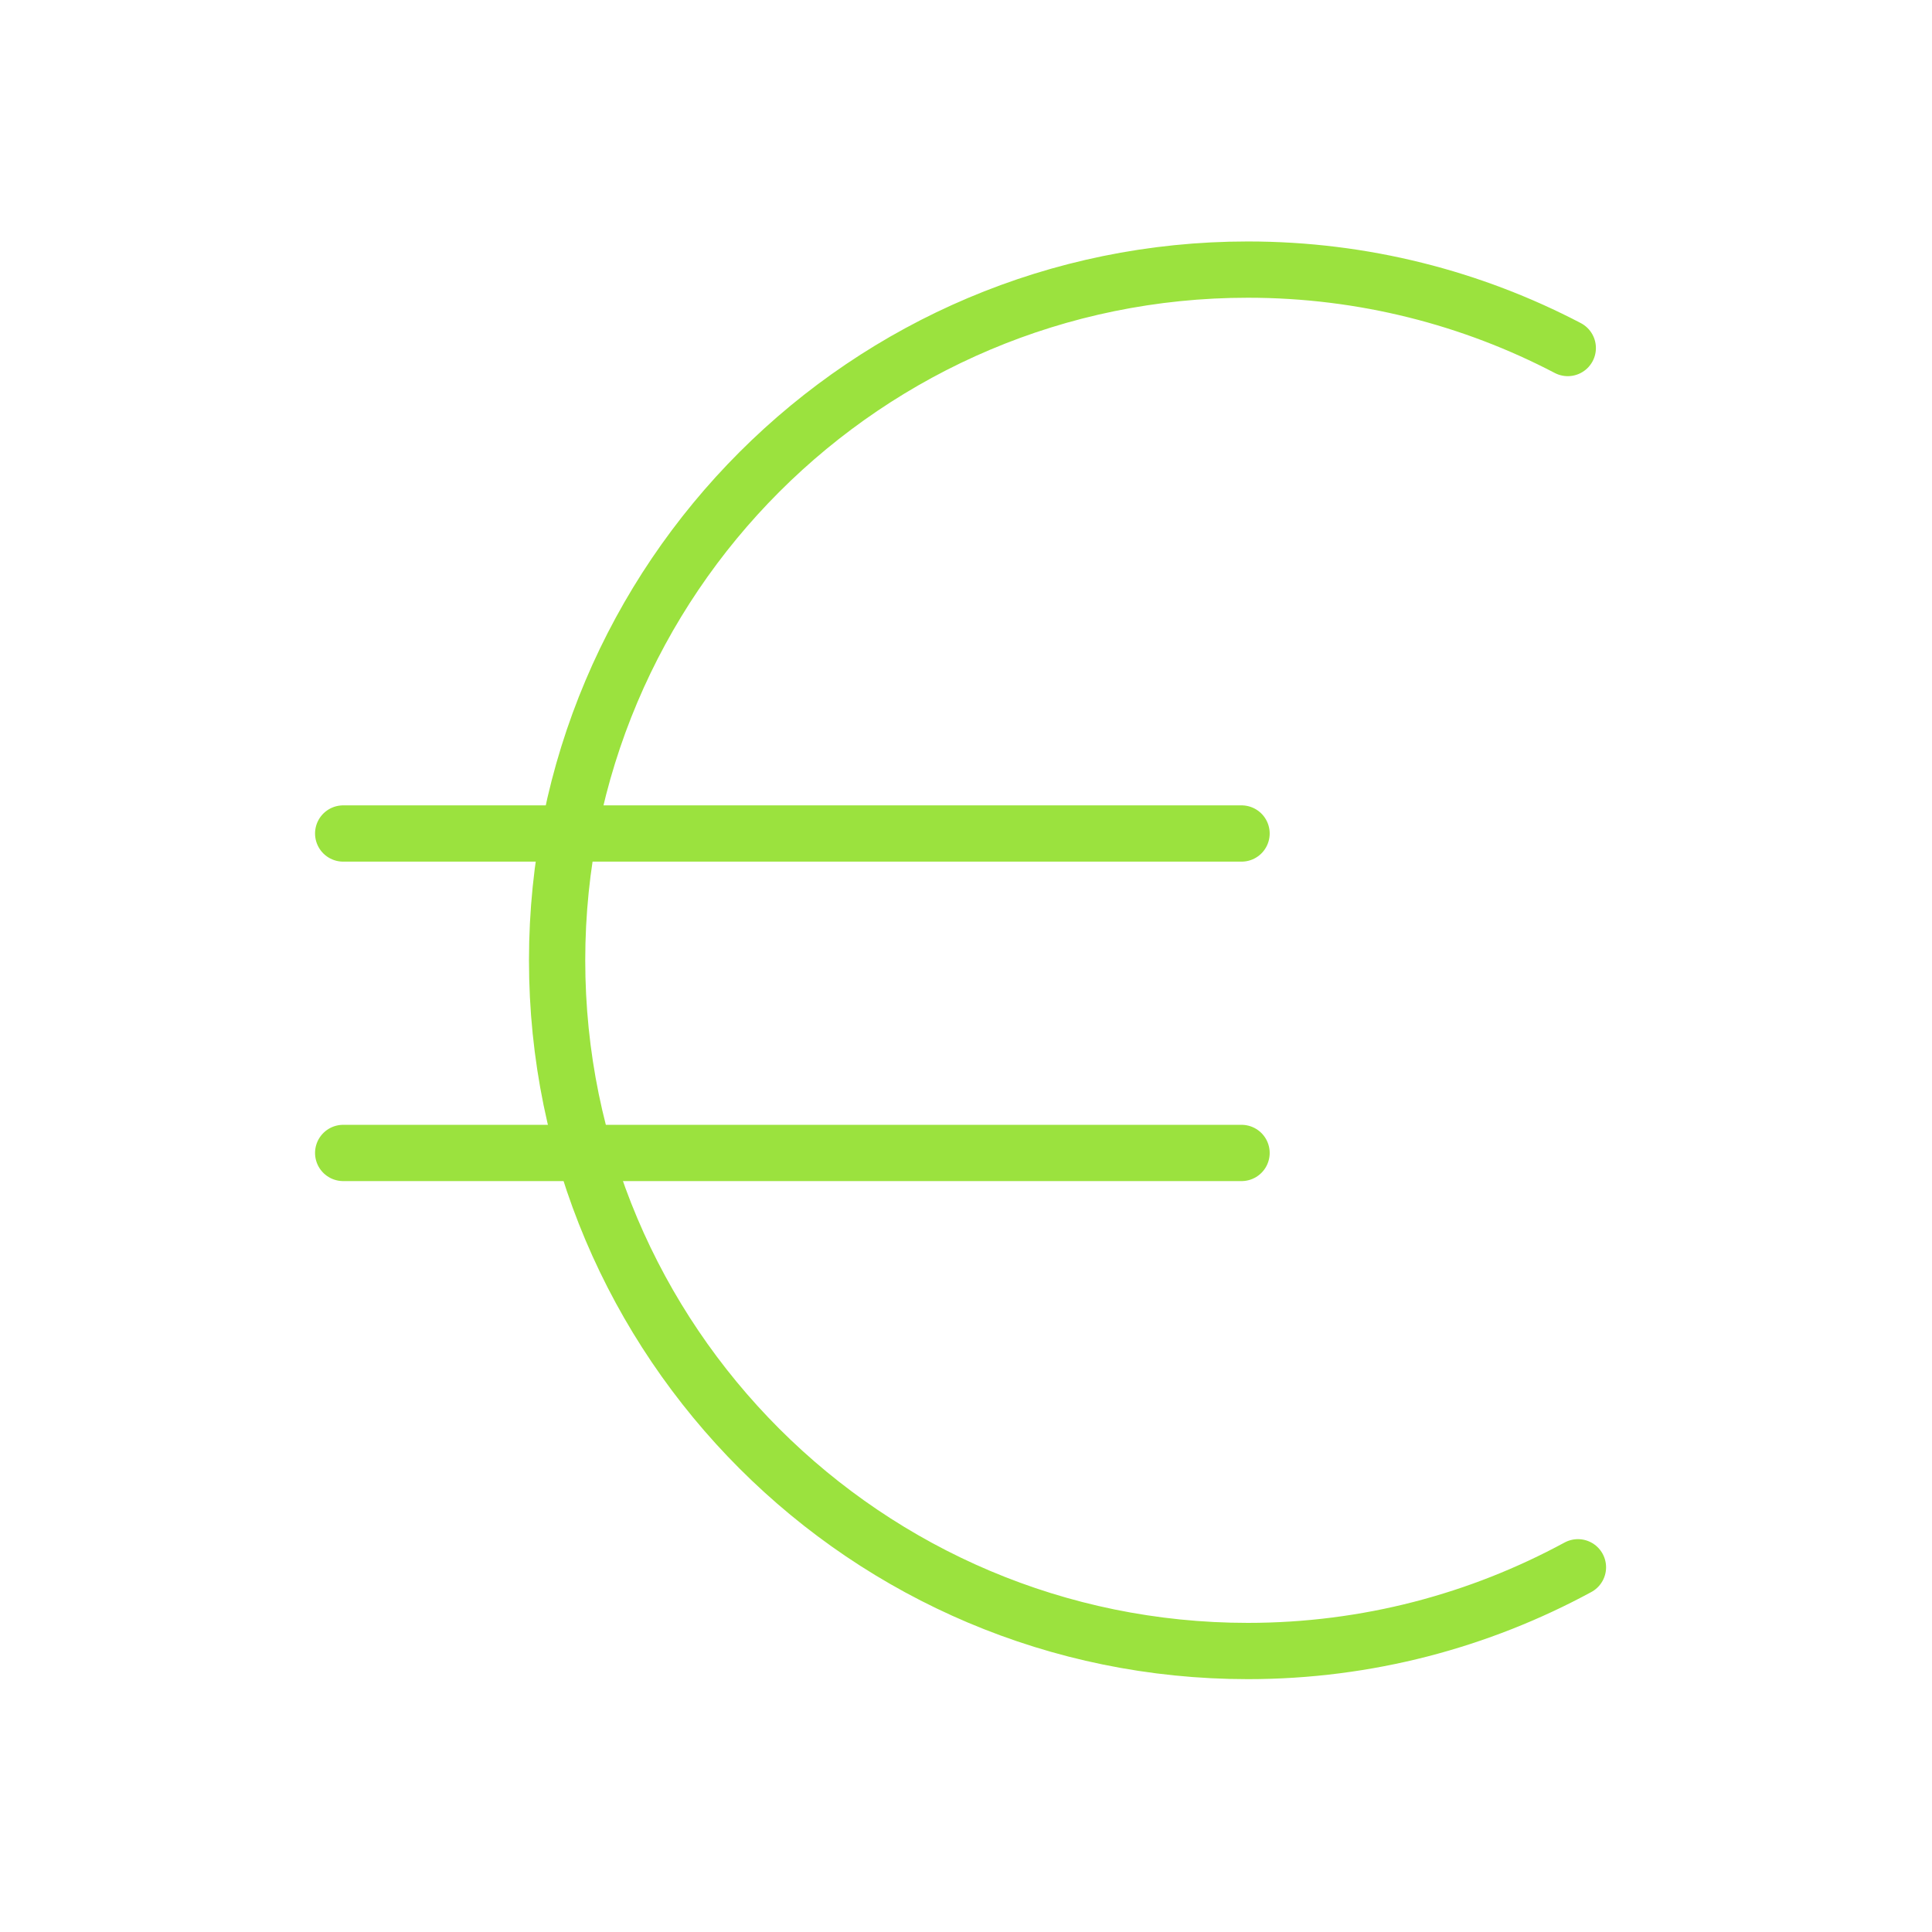 <svg width="103" height="103" viewBox="0 0 103 103" fill="none" xmlns="http://www.w3.org/2000/svg">
<path d="M84.124 83.556C78.885 86.395 72.898 88.02 66.525 88.02C46.191 88.02 29.701 71.531 29.701 51.197C29.701 30.863 46.191 14.373 66.525 14.373C72.692 14.373 78.498 15.896 83.582 18.554" stroke="#9BE23E" stroke-width="3" stroke-linecap="round" stroke-linejoin="round"/>
<path d="M18.296 44.436H66.19" stroke="#9BE23E" stroke-width="3" stroke-linecap="round" stroke-linejoin="round"/>
<path d="M18.296 61.467H66.19" stroke="#9BE23E" stroke-width="3" stroke-linecap="round" stroke-linejoin="round"/>
</svg>
